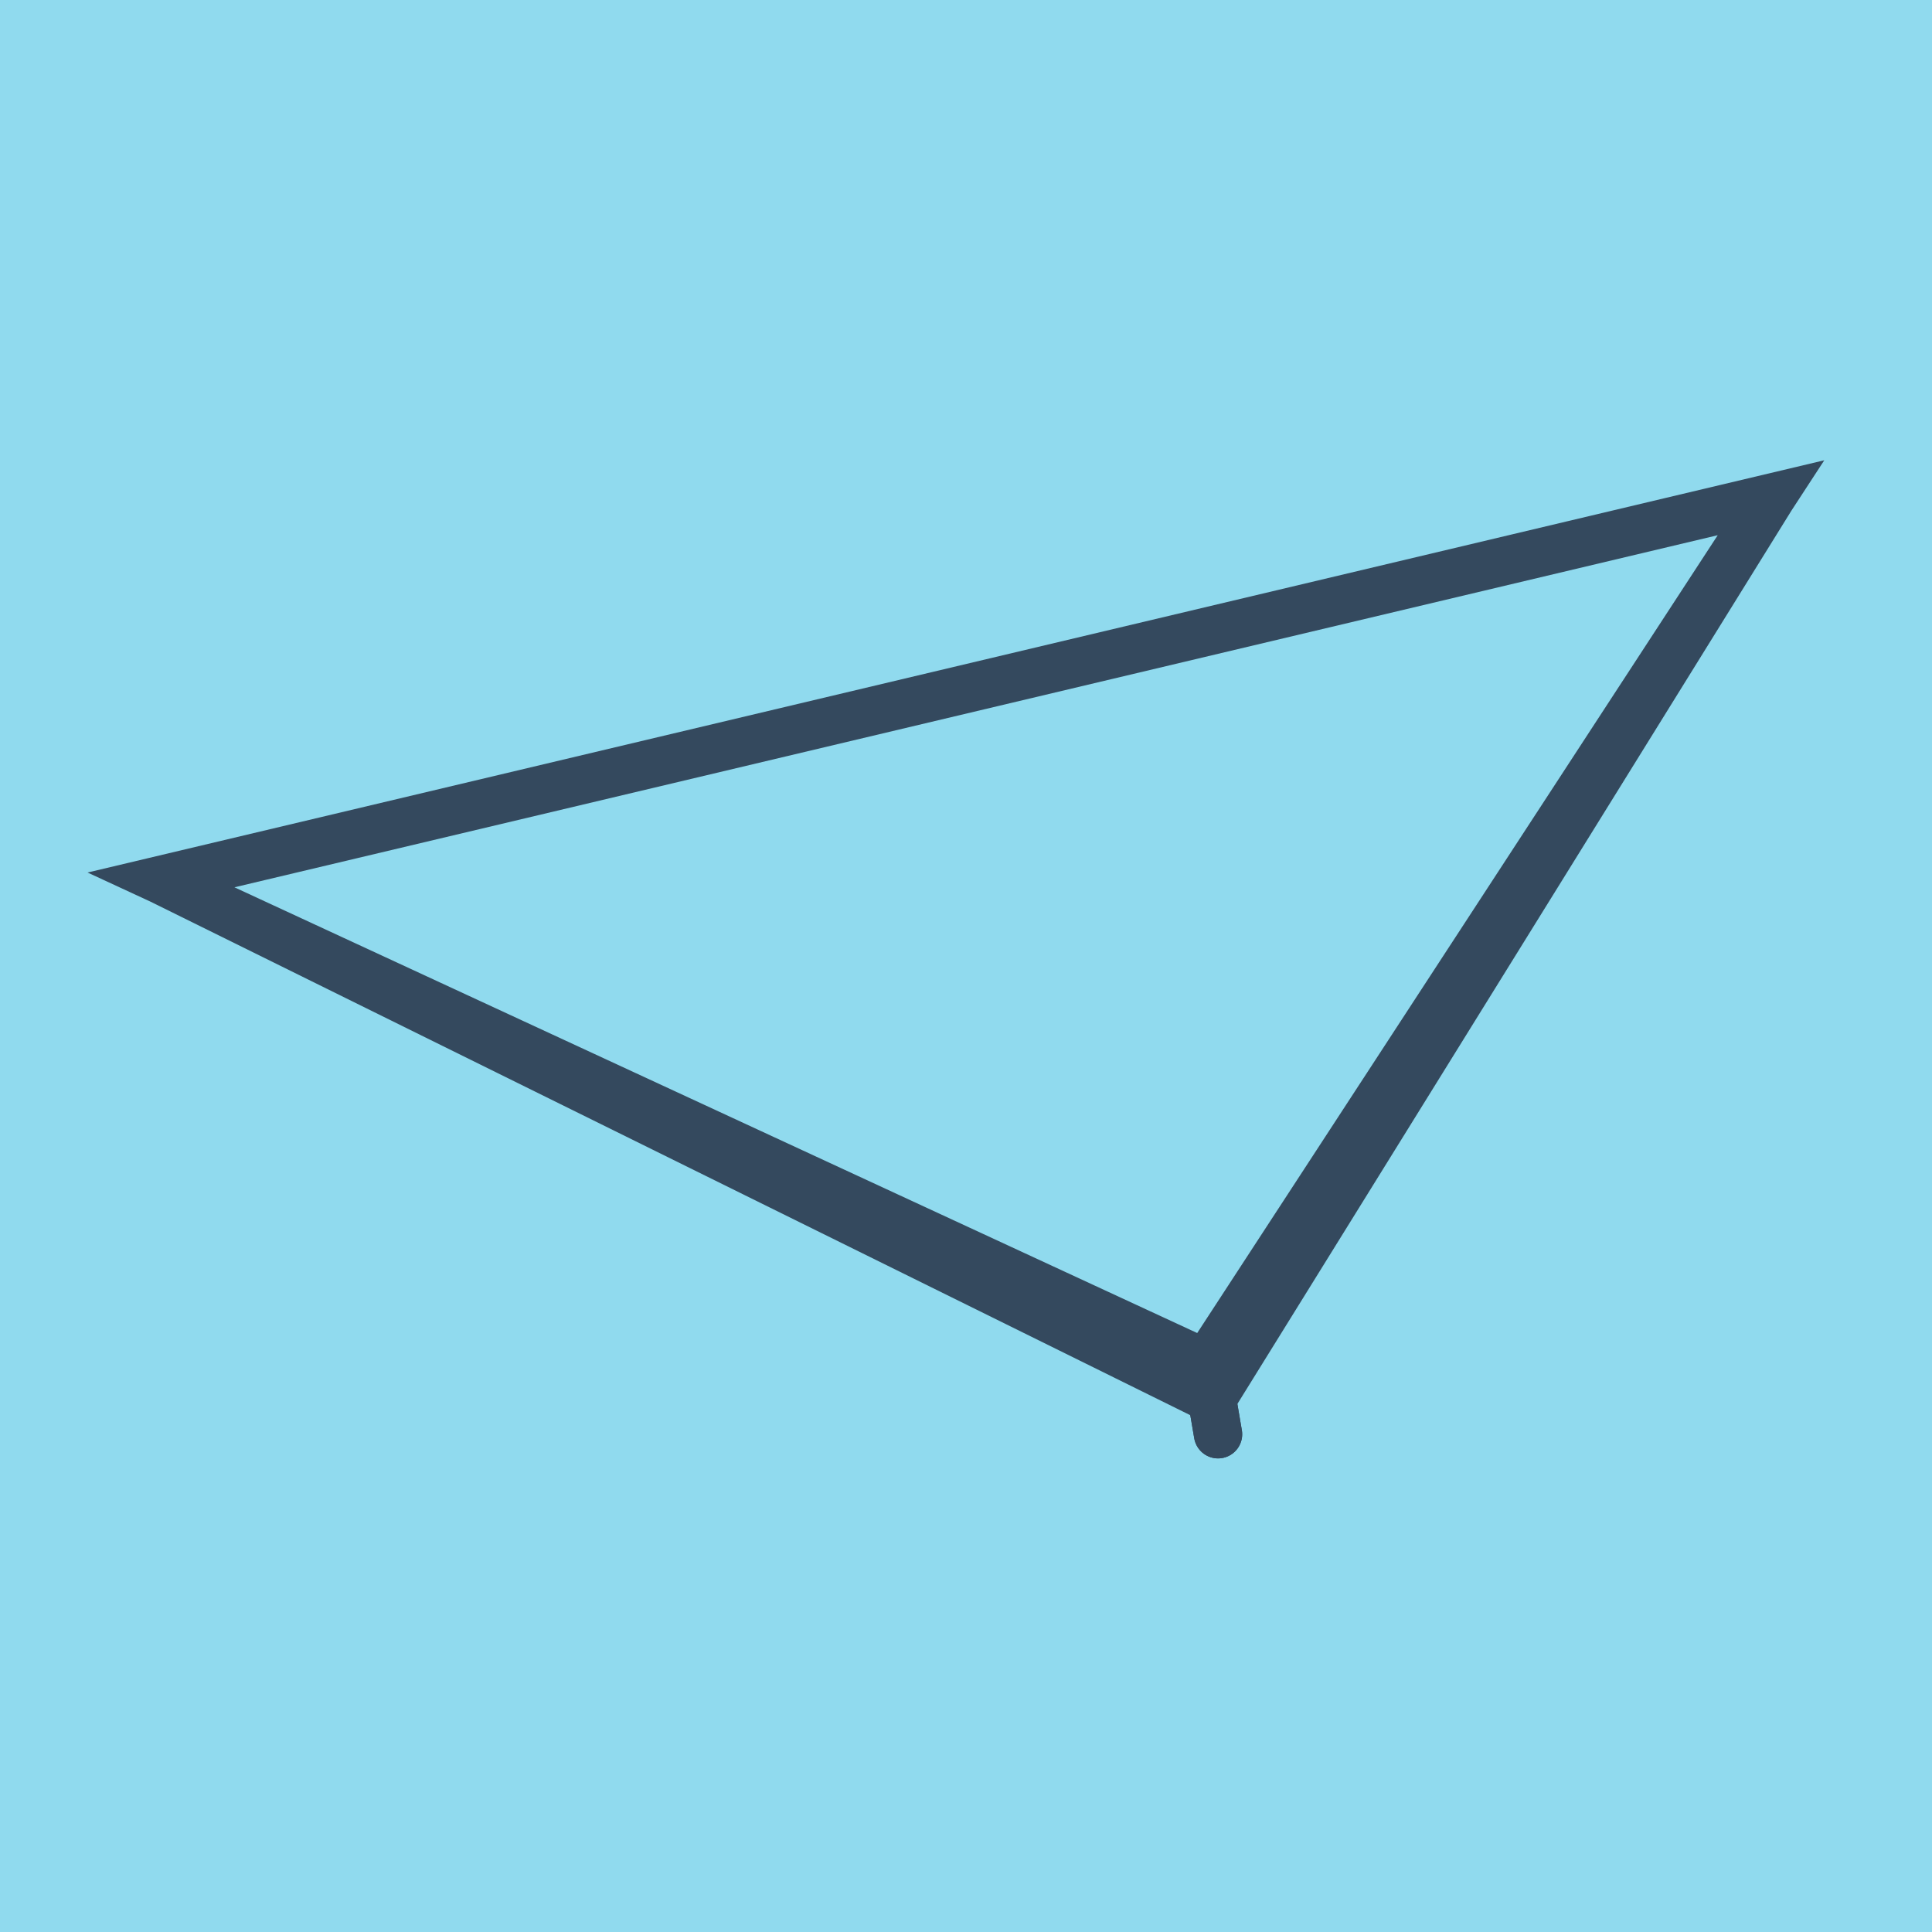 <?xml version="1.0" encoding="utf-8"?>
<!DOCTYPE svg PUBLIC "-//W3C//DTD SVG 1.1//EN" "http://www.w3.org/Graphics/SVG/1.1/DTD/svg11.dtd">
<svg xmlns="http://www.w3.org/2000/svg" xmlns:xlink="http://www.w3.org/1999/xlink" viewBox="-10 -10 120 120" preserveAspectRatio="xMidYMid meet">
	<path style="fill:#90daee" d="M-10-10h120v120H-10z"/>
			<polyline stroke-linecap="round" points="65.655,79.084 64.908,74.703 " style="fill:none;stroke:#34495e;stroke-width: 3px"/>
			<polyline stroke-linecap="round" points="64.908,74.703 65.655,79.084 " style="fill:none;stroke:#34495e;stroke-width: 3px"/>
			<polyline stroke-linecap="round" points="65.281,76.894 100,20.916 0,44.653 64.908,74.703 100,20.916 0,44.653 64.908,74.703 100,20.916 0,44.653 65.281,76.894 " style="fill:none;stroke:#34495e;stroke-width: 3px"/>
	</svg>

